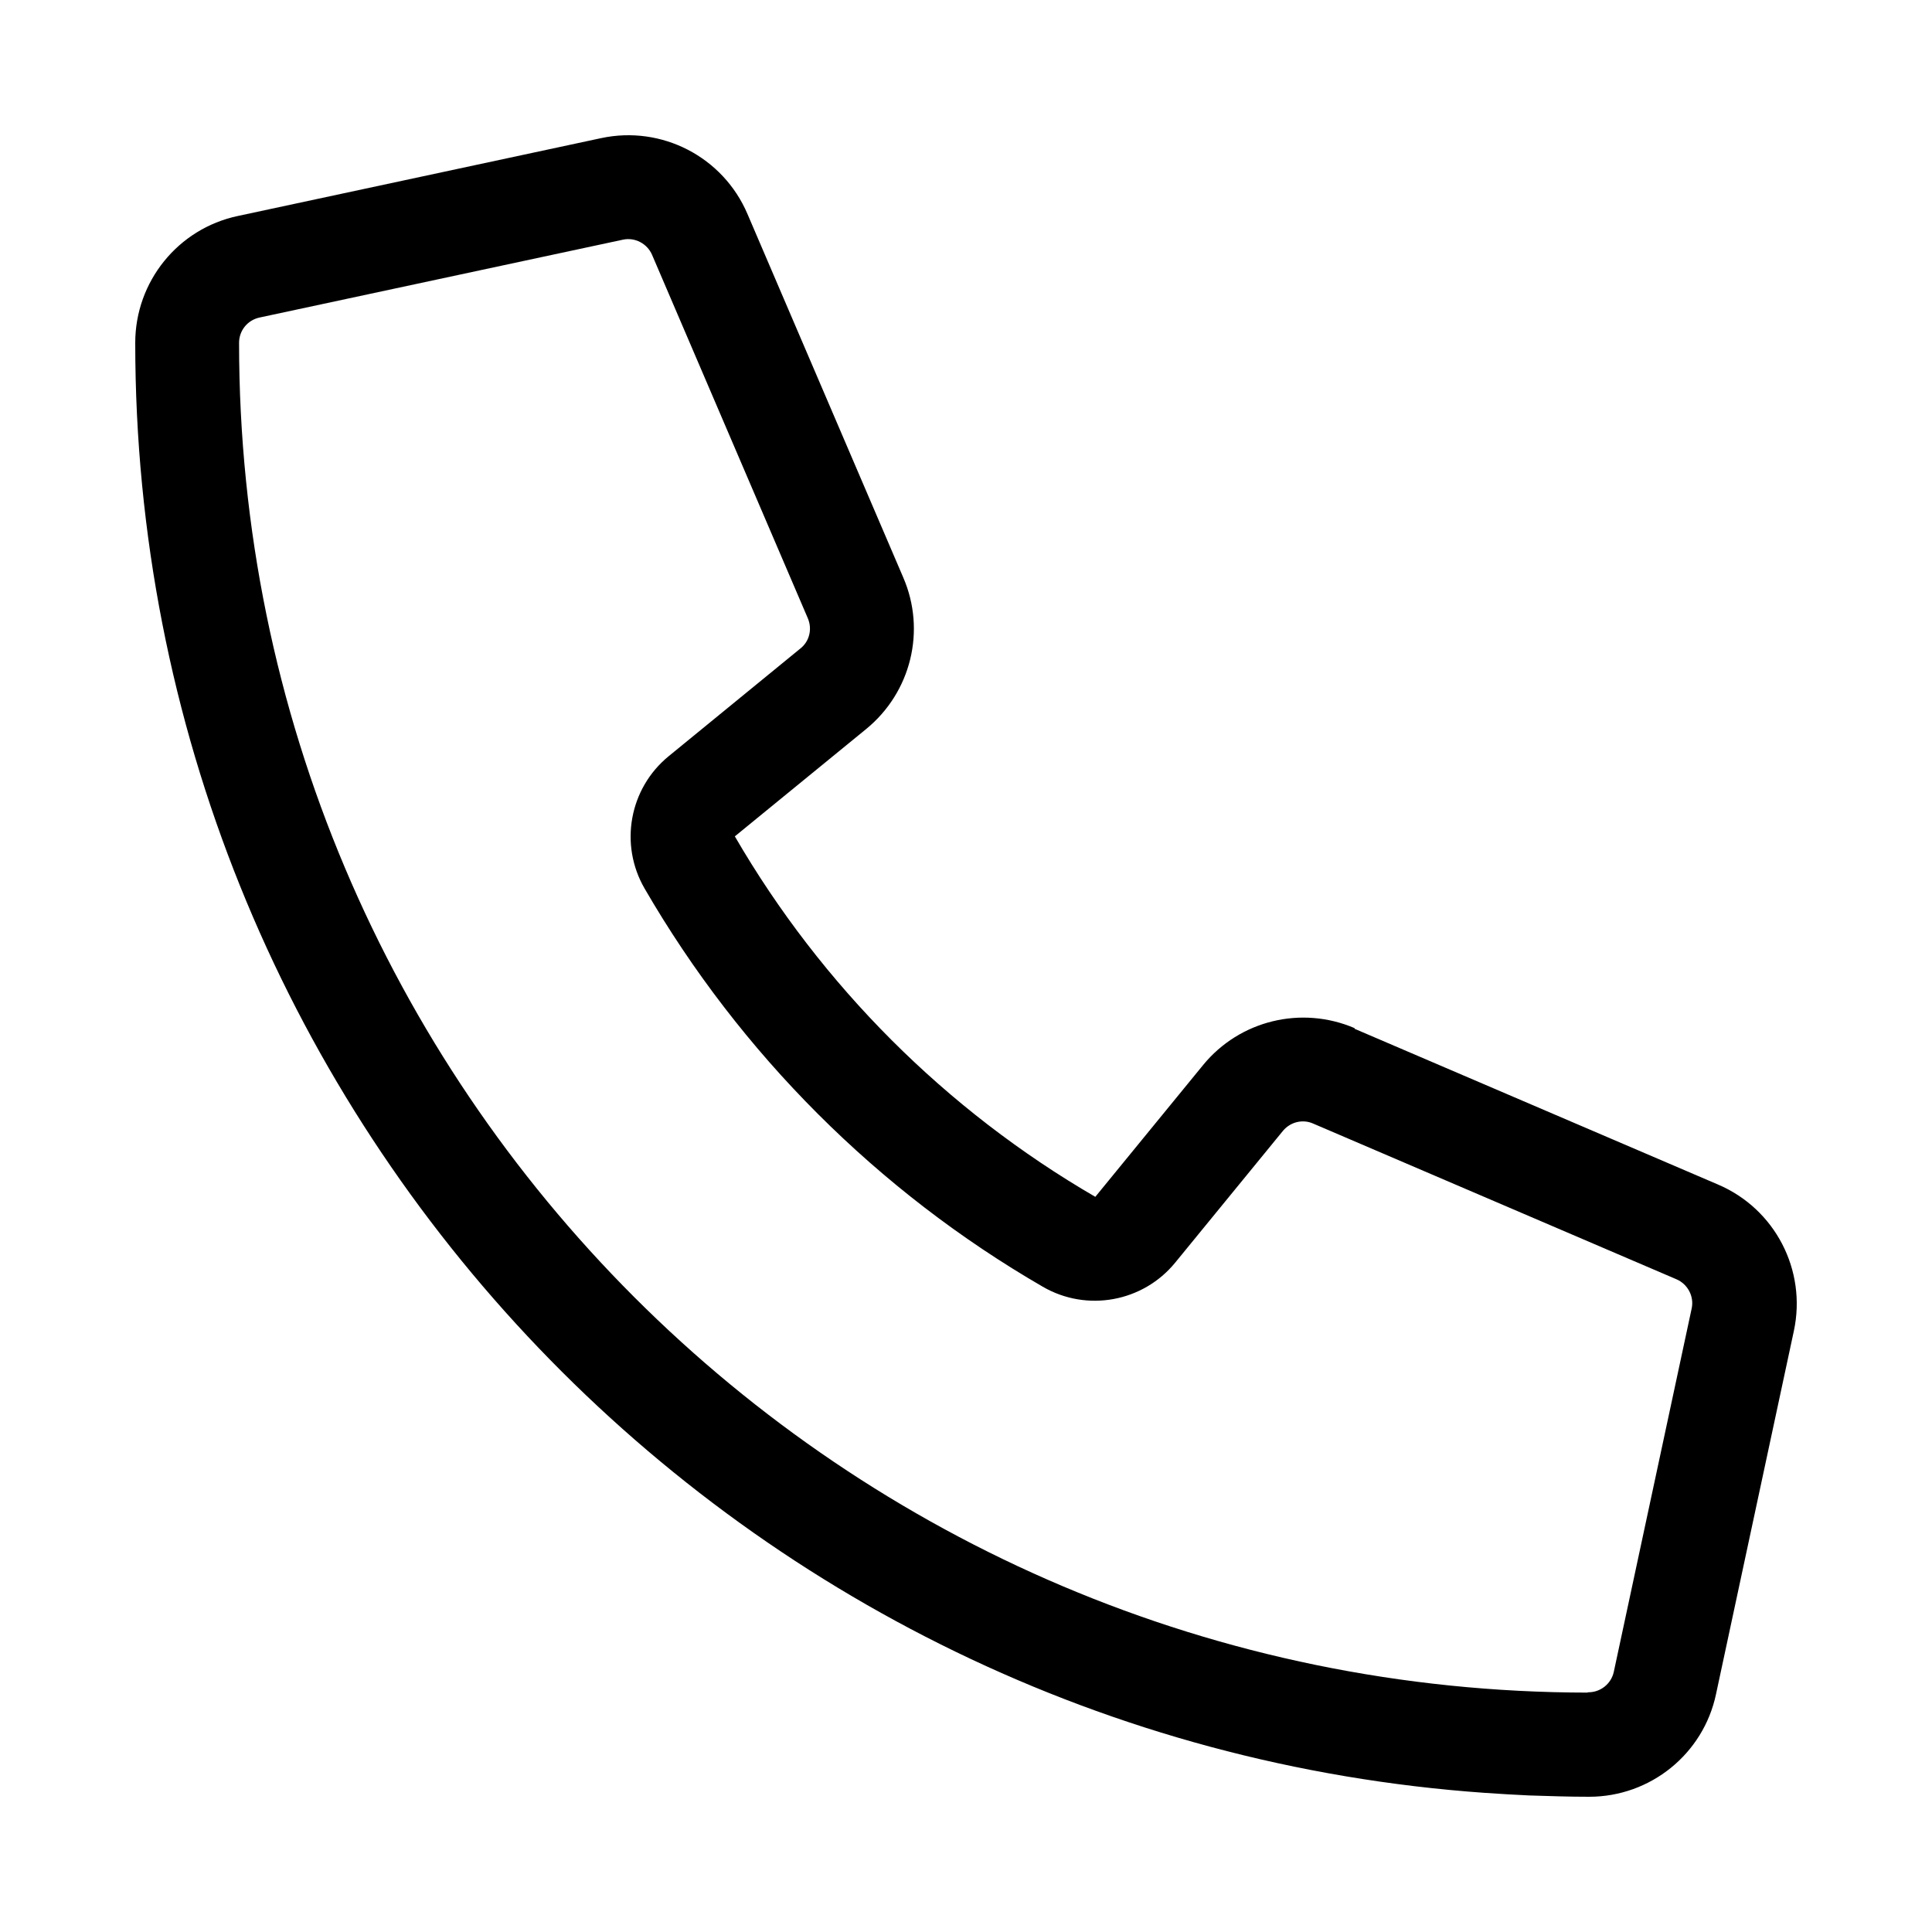 <svg width="100" height="100" viewBox="0 0 100 100" fill="none" xmlns="http://www.w3.org/2000/svg">
<path d="M70.112 53.215C67.358 52.039 64.167 52.812 62.269 55.13L56.693 61.948C48.968 57.464 42.519 51.015 38.035 43.29L44.837 37.731C47.154 35.833 47.944 32.642 46.751 29.888L38.69 11.079C37.431 8.123 34.257 6.478 31.116 7.149L12.307 11.18C9.217 11.835 7 14.572 7 17.746C7 57.498 37.817 90.044 76.863 92.799C77.619 92.849 78.391 92.899 79.164 92.933C79.164 92.933 79.164 92.933 79.18 92.933C80.205 92.966 81.213 93 82.254 93C85.428 93 88.165 90.783 88.82 87.693L92.851 68.884C93.522 65.743 91.877 62.569 88.921 61.31L70.112 53.249V53.215ZM82.187 87.609C43.628 87.576 12.374 56.322 12.374 17.746C12.374 17.108 12.811 16.571 13.432 16.436L32.241 12.406C32.863 12.271 33.501 12.607 33.753 13.195L41.814 32.004C42.049 32.559 41.898 33.197 41.428 33.566L34.609 39.142C32.577 40.804 32.04 43.71 33.367 45.994C38.321 54.542 45.441 61.663 53.973 66.6C56.257 67.927 59.162 67.389 60.825 65.357L66.4 58.539C66.787 58.069 67.425 57.917 67.962 58.153L86.771 66.214C87.359 66.466 87.695 67.104 87.561 67.725L83.53 86.534C83.396 87.156 82.841 87.592 82.22 87.592C82.203 87.592 82.187 87.592 82.17 87.592L82.187 87.609Z" fill="black"/>
</svg>
